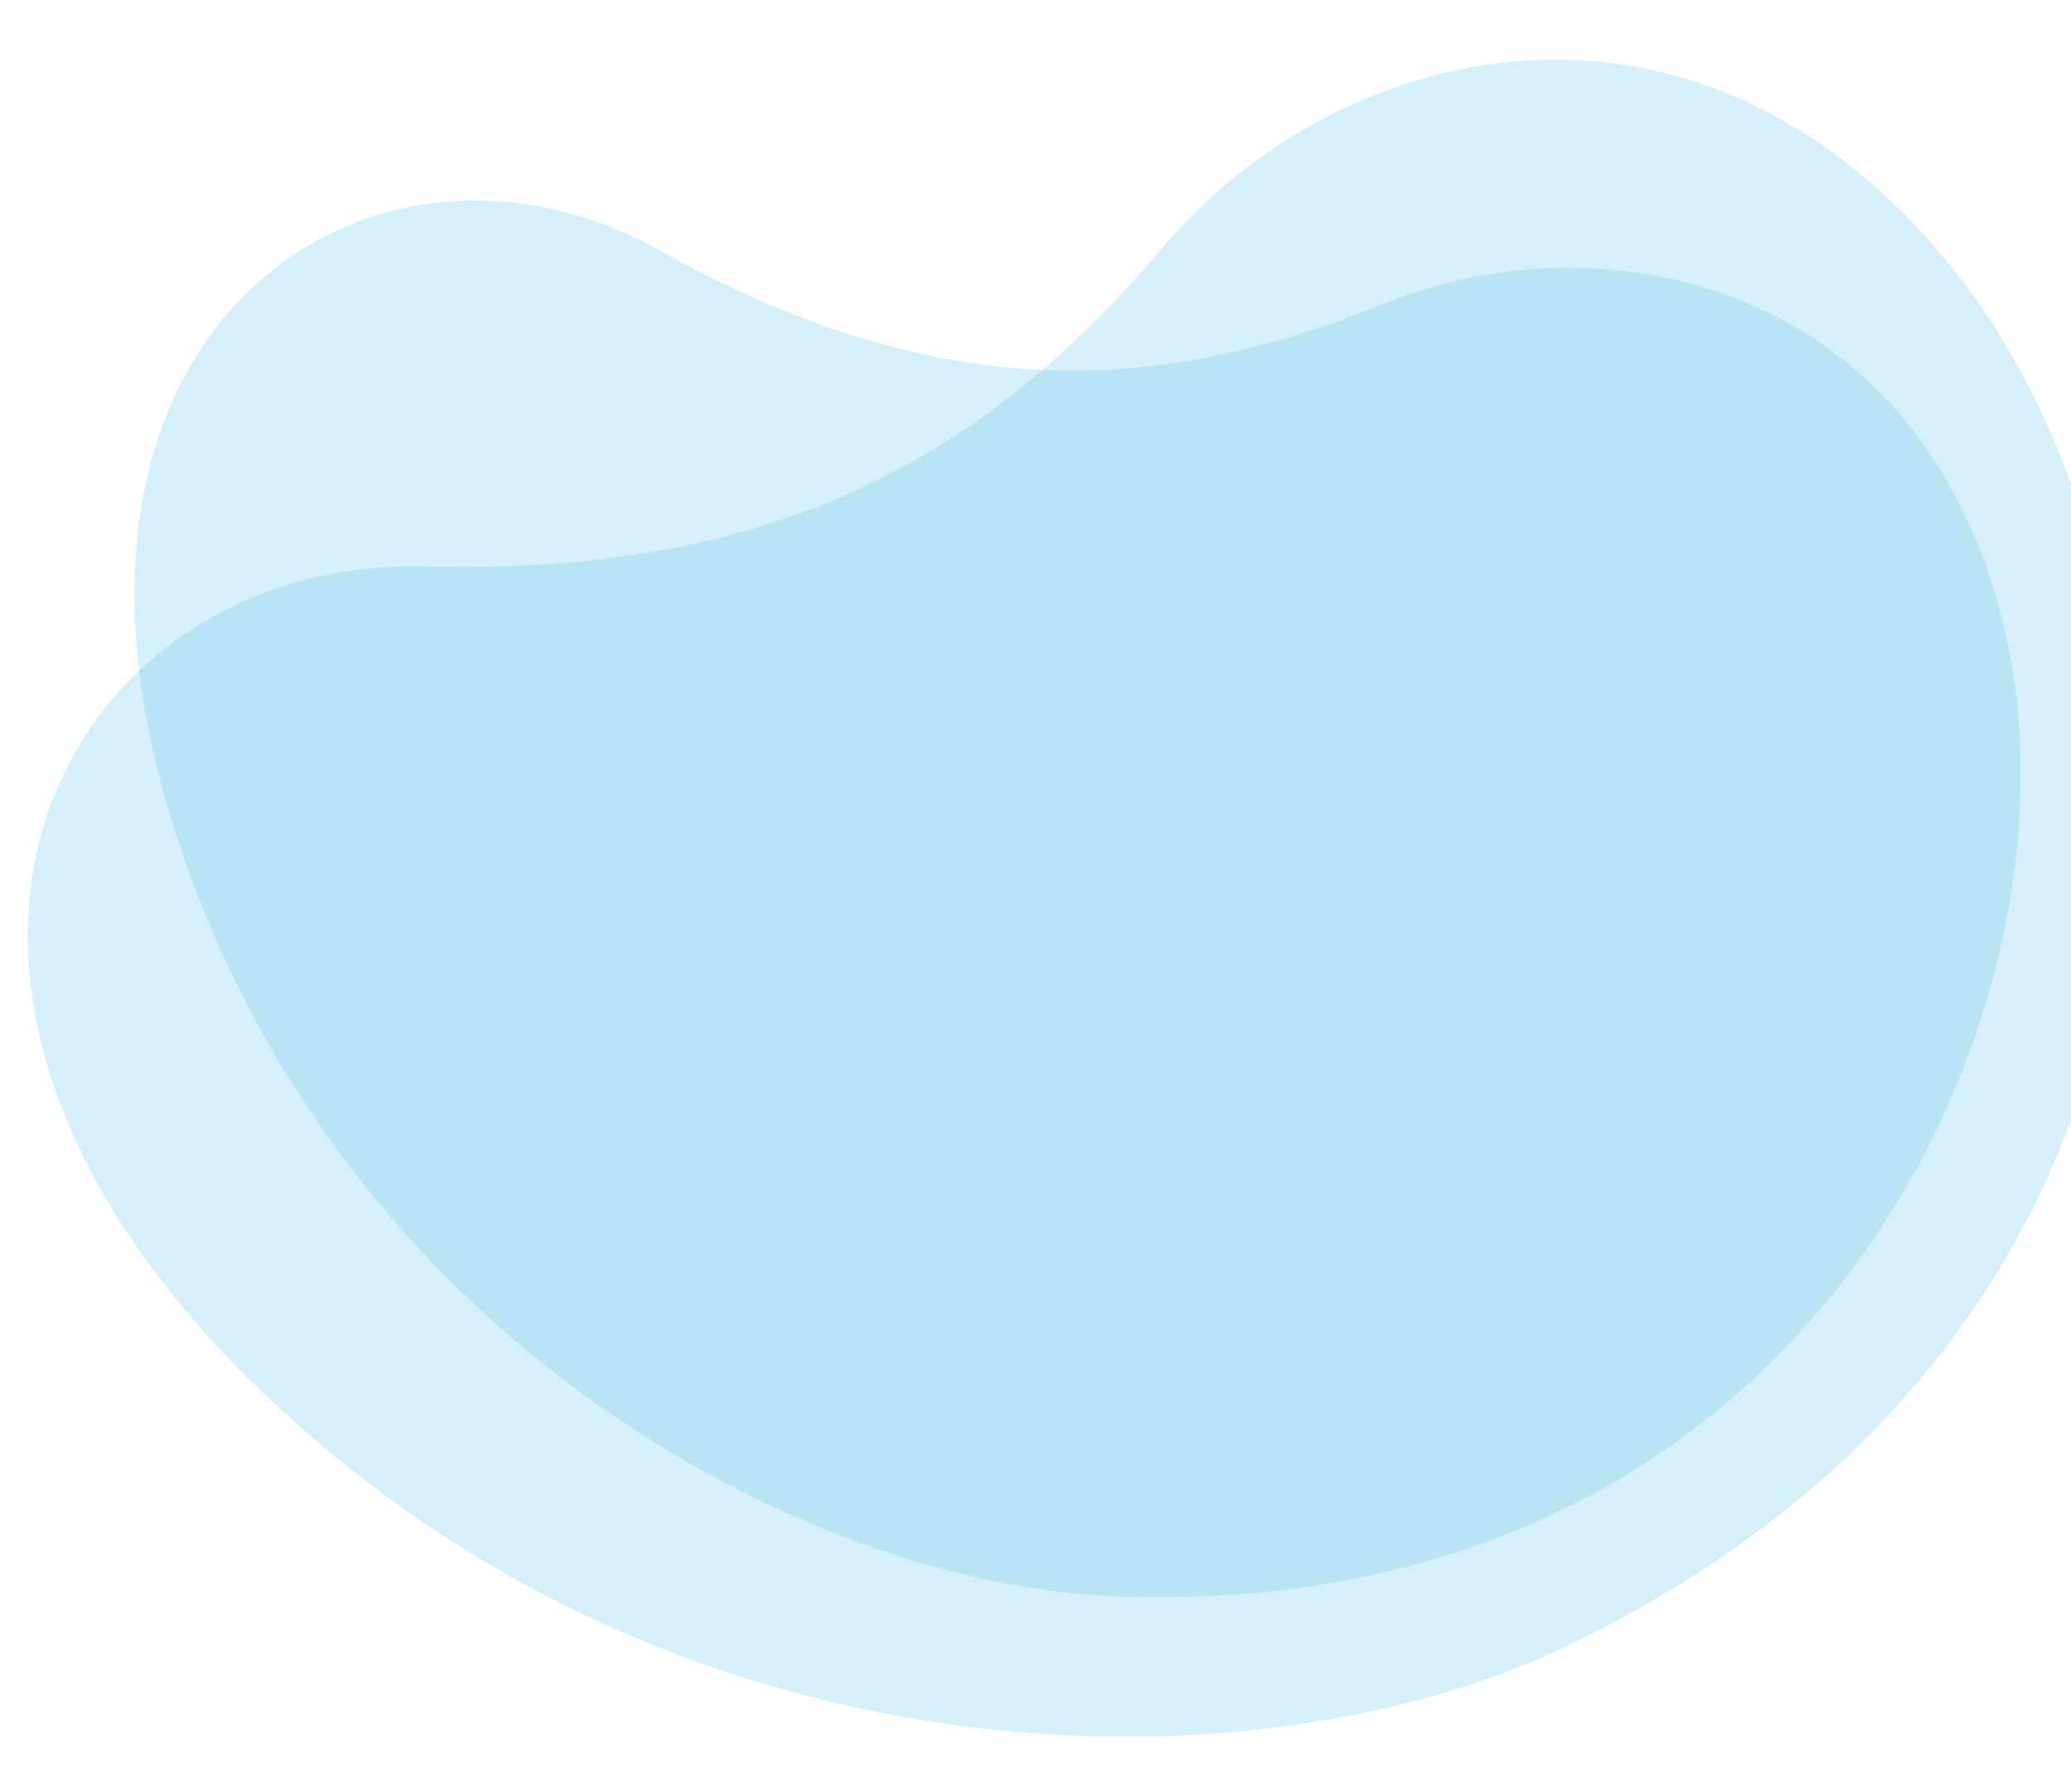<?xml version="1.0" encoding="utf-8"?>
<!-- Generator: Adobe Illustrator 23.0.1, SVG Export Plug-In . SVG Version: 6.00 Build 0)  -->
<svg viewBox="0 0 520 450" version="1.1" id="" xmlns="http://www.w3.org/2000/svg" xmlns:xlink="http://www.w3.org/1999/xlink" x="0px" y="0px"
	  style="enable-background:new 0 0 503 812;" xml:space="preserve">
<style type="text/css">
    .st0{fill:rgba(115, 203, 232, 0.3);}
</style>
<path id="t" class="st0" d="M393.62,413.17C314.86,451.1,167.78,449.91,62.92,346.58C-41.94,243.25,16.83,139.92,106.71,142.21C196.59,144.51,248.44,113.51,292.23,61.84C336.02,10.17,425.89,-12.79,490.42,67.58C554.94,147.96,566.46,329.93,393.62,413.17Z">
    <animate
        attributeType="XML"
        attributeName='d'
        dur="10s"
        repeatCount="indefinite"
        values="
            M393.62,413.17C314.86,451.1,167.78,449.91,62.92,346.58C-41.94,243.25,16.83,139.92,106.71,142.21C196.59,144.51,248.44,113.51,292.23,61.84C336.02,10.17,425.89,-12.79,490.42,67.58C554.94,147.96,566.46,329.93,393.62,413.17Z;
                
            M393.62,413.17C314.86,451.1,219.884,381.47,91.37,296.085C-59.167,186.23,29.223,79.276,119.103,81.566C208.983,83.866,254.758,59.827,334.437,45.677C441.849,37.237,431.408,79.499,495.938,159.869C560.458,240.249,566.46,329.93,393.62,413.17Z;
                
            M374.262,334.744C295.502,372.674,219.884,464.784,91.37,379.399C-59.167,269.543,86.028,124.72,175.908,127.01C265.788,129.31,254.758,59.827,334.437,45.677C441.849,37.237,434.438,63.594,498.968,143.964C563.488,224.344,547.102,251.504,374.262,334.744Z;
                
            M270,376.835C191.24,414.765,181.548,328.452,53.034,243.067C-97.503,133.212,86.319,36.862,176.199,39.152C266.079,41.452,336.324,10.071,405.4,50.571C472.844,113.093,600.25,160.25,501.648,230.832C407.114,294.083,442.84,293.595,270,376.835Z;
                
            M328.728,304.241C302.17,351.959,192.968,434.488,64.454,349.103C-86.083,239.247,100.185,122.506,163.148,79.935C247.319,36.558,311.039,-14.399,380.114,26.101C447.558,88.624,604.328,280.968,505.726,351.55C411.192,414.801,411.029,229.974,328.728,304.241Z;
                
            M393.62,413.17C314.86,451.1,167.78,449.91,62.92,346.58C-41.94,243.25,16.83,139.92,106.71,142.21C196.59,144.51,248.44,113.51,292.23,61.84C336.02,10.17,425.89,-12.79,490.42,67.58C554.94,147.96,566.46,329.93,393.62,413.17Z"/>

</path>
<path id="t" class="st0" d="M281.18,400.83C201.97,398.18,84.42,335.38,43.82,208.33C3.23,81.27,93.96,23.01,165.13,62.64C236.31,102.27,291,99.18,347.93,76.1C404.86,53.02,486.68,72.37,504.59,164.03C522.49,255.69,455.01,406.66,281.18,400.83Z">
    <animate
        attributeName="d"
        dur="10s"
        repeatCount="indefinite"
        values="
            M281.18,400.83C201.97,398.18,84.42,335.38,43.82,208.33C3.23,81.27,93.96,23.01,165.13,62.64C236.31,102.27,291,99.18,347.93,76.1C404.86,53.02,486.68,72.37,504.59,164.03C522.49,255.69,455.01,406.66,281.18,400.83Z;
            M314.232,343.452C235.022,340.802,68.623,431.473,28.023,304.423C-12.567,177.363,80.443,65.747,145.108,88.465C255.317,138.503,258.603,56.905,315.533,33.825C372.463,10.745,486.68,72.37,504.59,164.03C522.49,255.69,488.062,349.282,314.232,343.452Z;
            M284.31,403.296C205.1,400.646,119.36,400.25,78.76,273.2C38.17,146.14,137.685,85.262,188.04,57.242C302.151,35.727,344.466,155.777,381.882,136.6C446.618,113.52,551.309,137.308,523.686,212.056C467.432,320.628,458.14,409.126,284.31,403.296Z;
            M283.01,355.16C119.238,330.394,92.04,396.347,51.44,269.297C10.85,142.237,60.929,8.505,120.39,55.941C256.618,143.706,233.885,158.379,288.213,167.823C367.26,178.568,462.845,181.54,435.221,256.288C378.967,364.86,456.84,360.99,283.01,355.16Z;
            M307.728,404.597C149.159,399.345,63.419,479.609,22.819,352.559C-17.771,225.499,127.278,224.464,173.729,166.522C278.734,50.038,336.661,79.021,361.067,102.775C416.696,196.781,491.466,207.559,485.958,299.219C479.14,367.462,481.558,410.427,307.728,404.597Z;
            M281.18,400.83C201.97,398.18,84.42,335.38,43.82,208.33C3.23,81.27,93.96,23.01,165.13,62.64C236.31,102.27,291,99.18,347.93,76.1C404.86,53.02,486.68,72.37,504.59,164.03C522.49,255.69,455.01,406.66,281.18,400.83Z"/>

</path>

</svg>